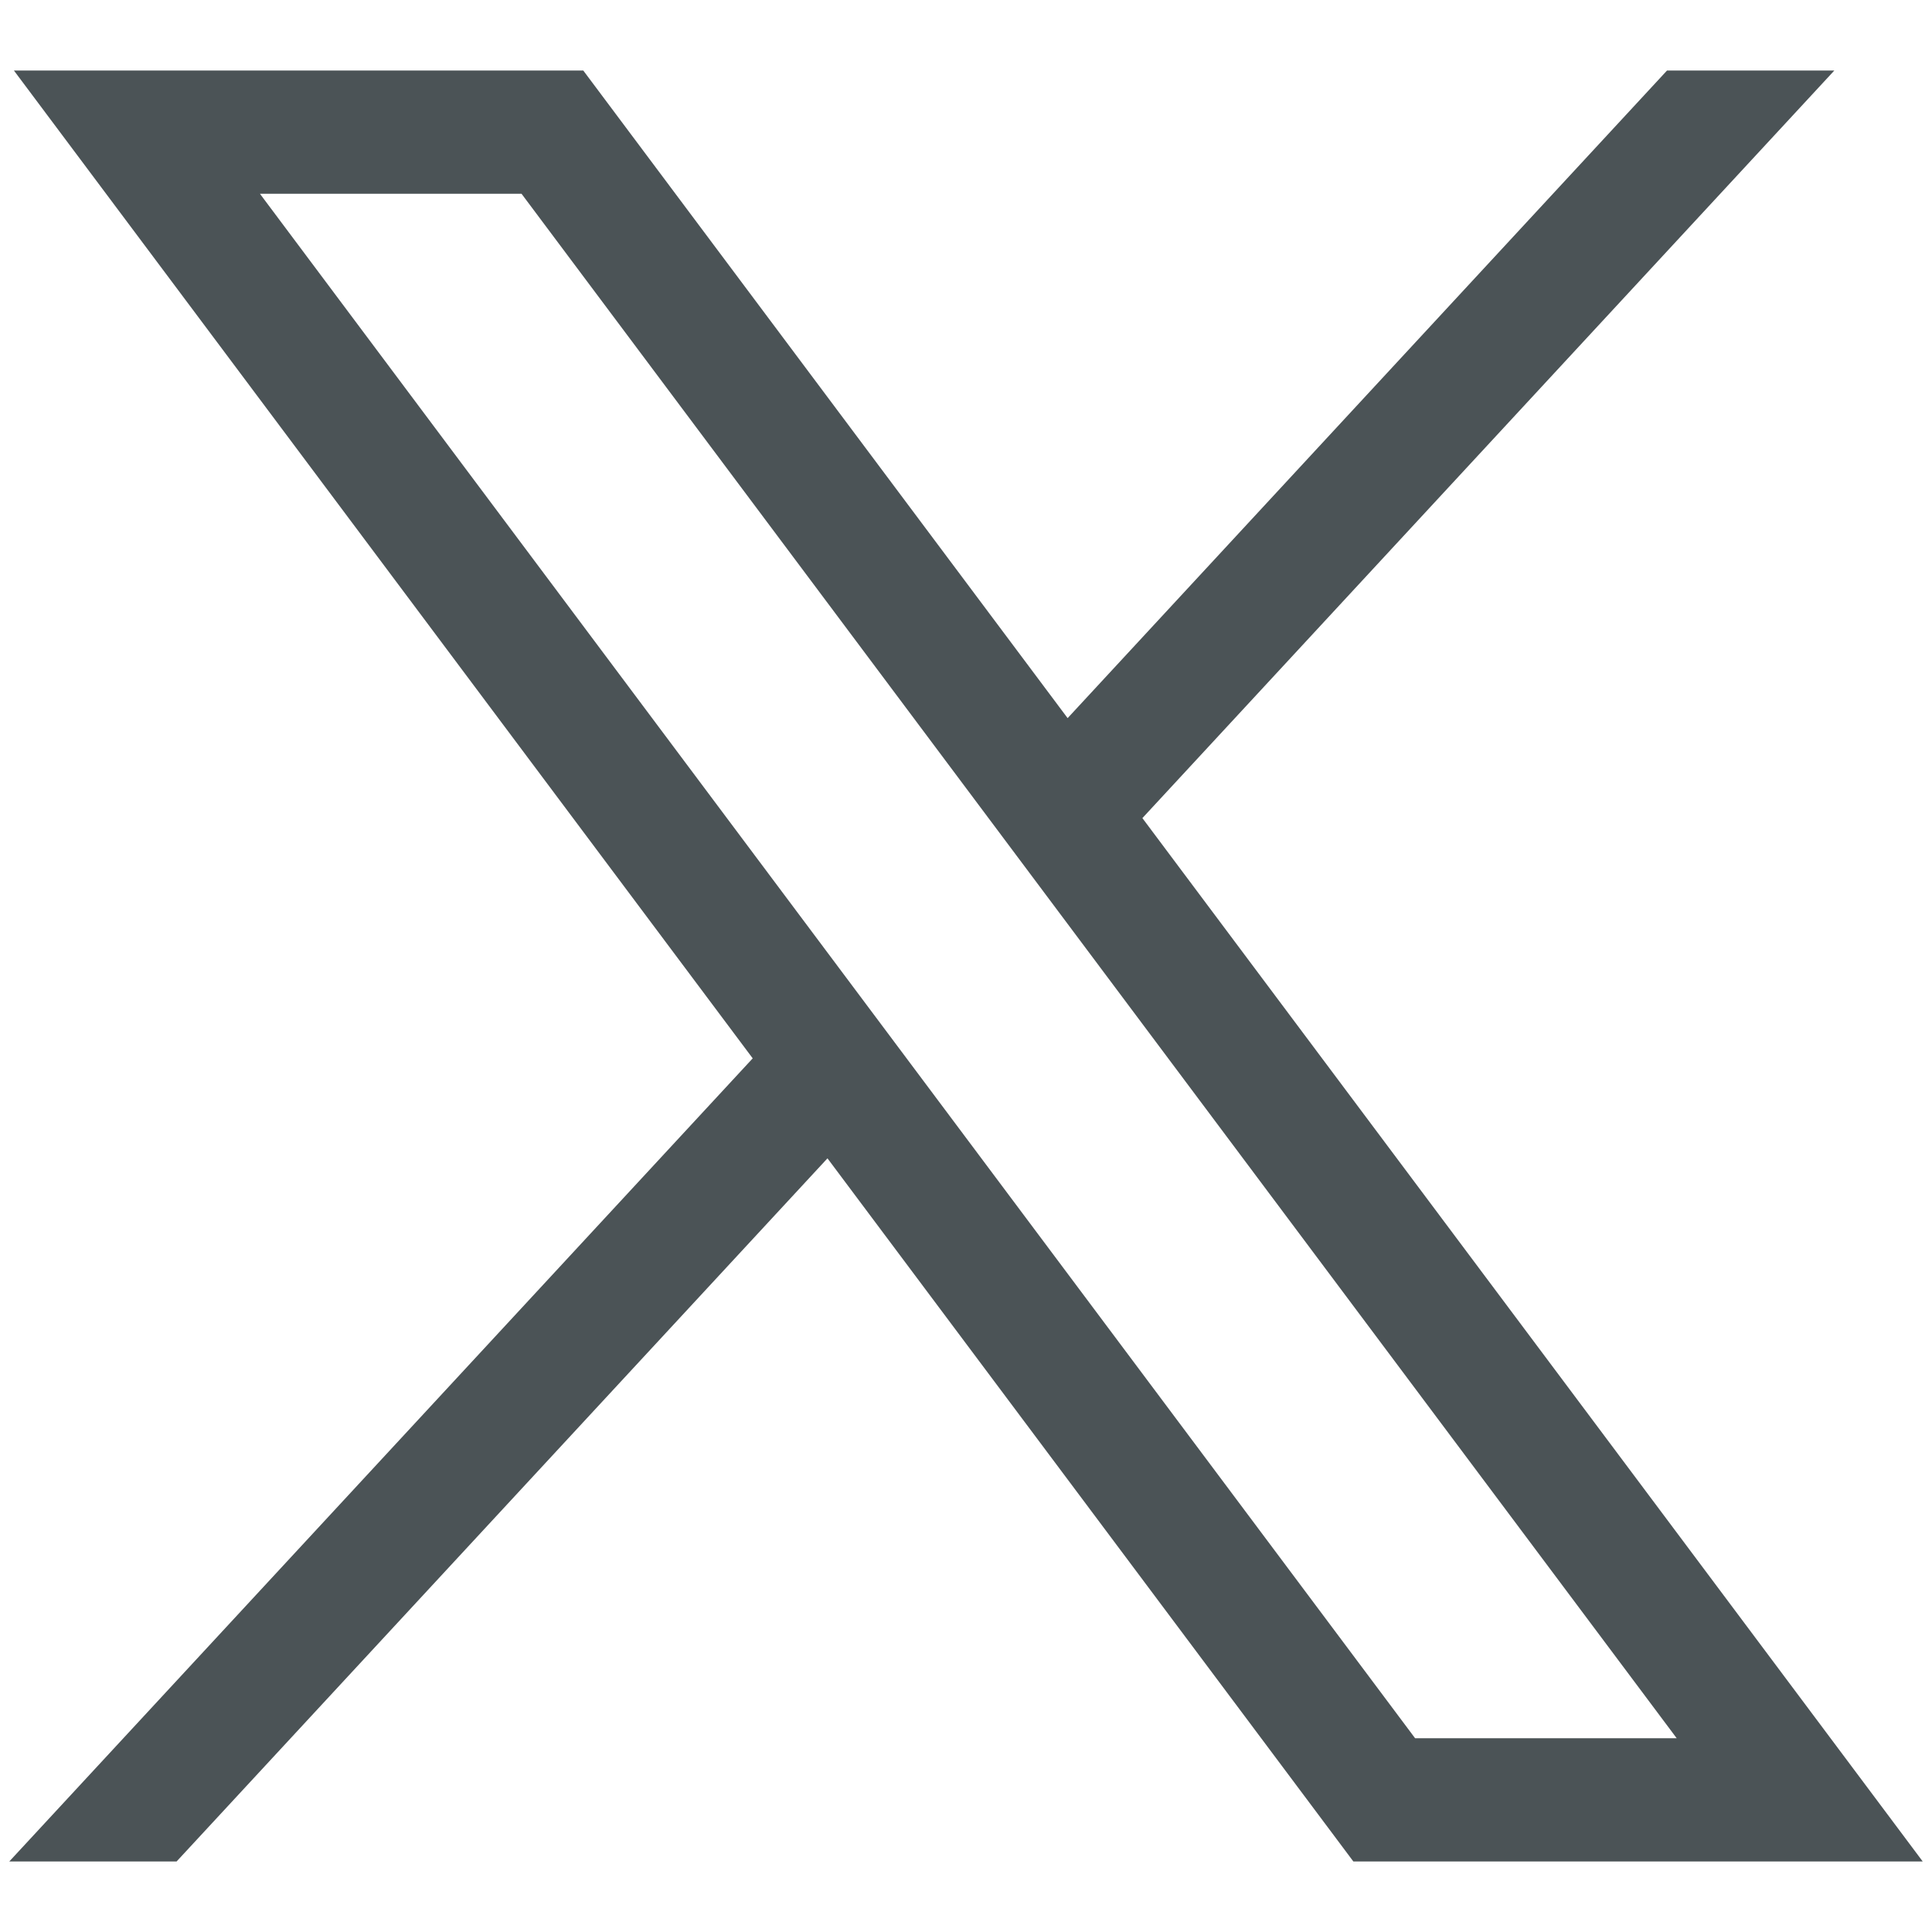 <svg width="20" height="20" viewBox="0 0 20 20" fill="none" xmlns="http://www.w3.org/2000/svg">
<path d="M0.144 0.73L7.792 10.956L0.096 19.27H1.828L8.566 11.991L14.01 19.27H19.904L11.826 8.469L18.989 0.73H17.257L11.052 7.434L6.038 0.73H0.144ZM2.691 2.006H5.399L17.357 17.994H14.649L2.691 2.006Z" fill="#4B5356"/>
</svg>
